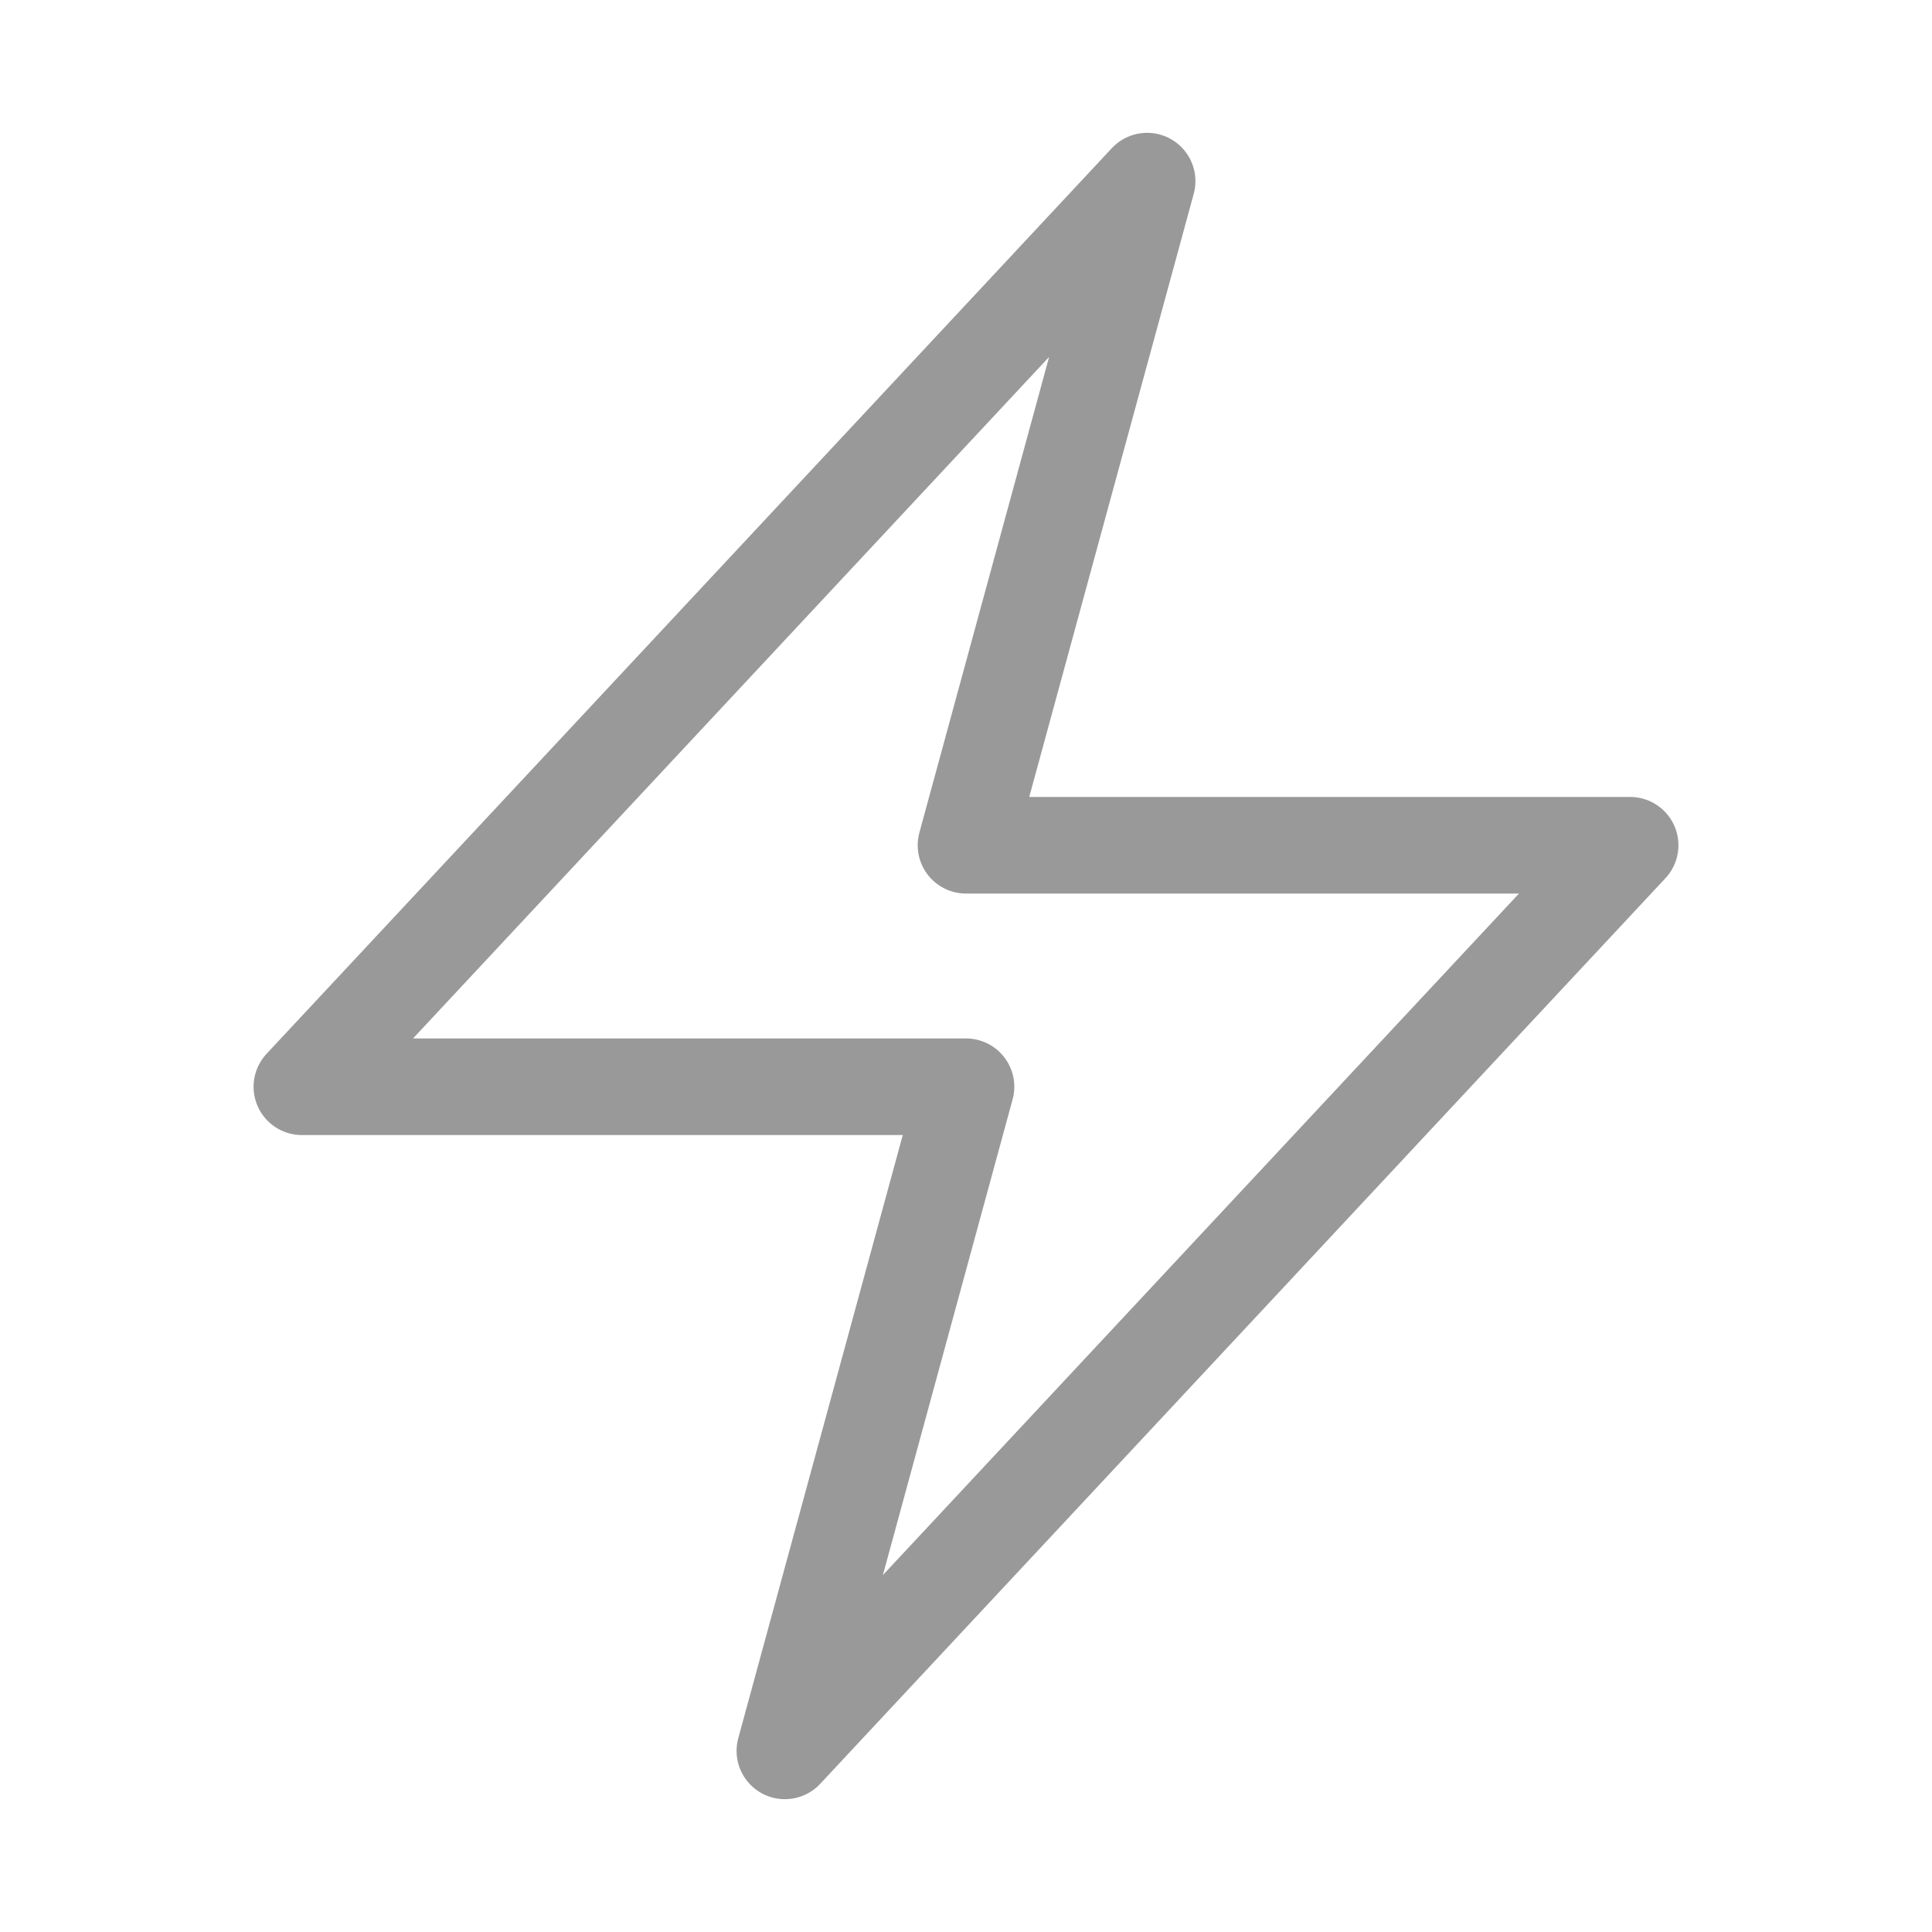 <svg xmlns="http://www.w3.org/2000/svg" width="20" height="20" viewBox="0 0 20 20" fill="none"><path d="M3.125 11.25L11.875 1.875L10 8.75H16.875L8.125 18.125L10 11.25H3.125Z" stroke="#999999" stroke-linecap="round" stroke-linejoin="round"></path></svg>